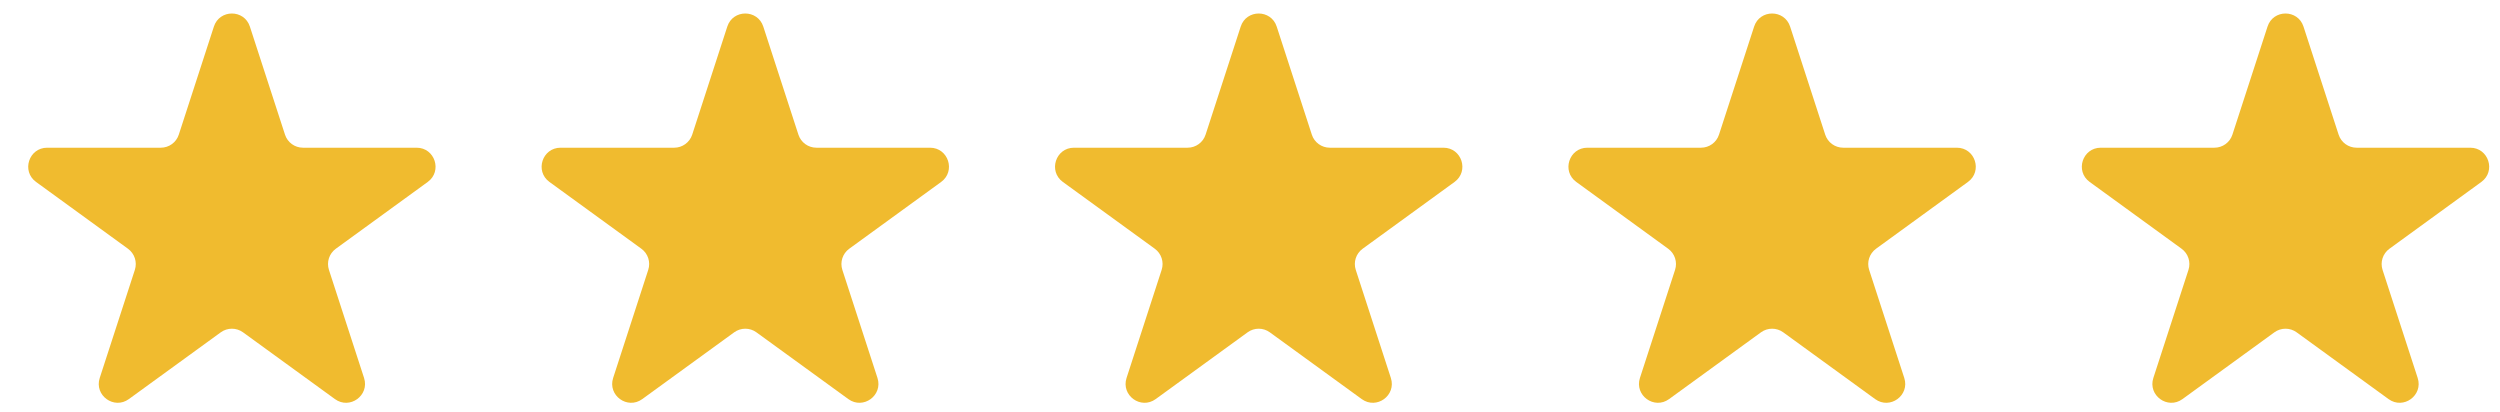 <svg width="85" height="14" viewBox="0 0 85 14" fill="none" xmlns="http://www.w3.org/2000/svg">
<path d="M7.272 0.904C7.465 0.311 8.304 0.311 8.496 0.904L9.69 4.578C9.776 4.843 10.023 5.022 10.302 5.022H14.165C14.788 5.022 15.047 5.82 14.543 6.186L11.418 8.457C11.192 8.621 11.098 8.911 11.184 9.176L12.378 12.85C12.57 13.443 11.892 13.936 11.388 13.569L8.263 11.299C8.037 11.135 7.732 11.135 7.506 11.299L4.381 13.569C3.877 13.936 3.198 13.443 3.391 12.85L4.585 9.176C4.671 8.911 4.576 8.621 4.351 8.457L1.226 6.186C0.721 5.82 0.981 5.022 1.604 5.022H5.467C5.746 5.022 5.993 4.843 6.079 4.578L7.272 0.904Z" fill="#F0BB2F"/>
<path d="M24.728 0.904C24.921 0.311 25.759 0.311 25.952 0.904L27.146 4.578C27.232 4.843 27.479 5.022 27.758 5.022H31.621C32.244 5.022 32.503 5.82 31.999 6.186L28.874 8.457C28.648 8.621 28.554 8.911 28.64 9.176L29.834 12.85C30.026 13.443 29.348 13.936 28.844 13.569L25.718 11.299C25.493 11.135 25.188 11.135 24.962 11.299L21.837 13.569C21.333 13.936 20.654 13.443 20.847 12.85L22.04 9.176C22.127 8.911 22.032 8.621 21.807 8.457L18.681 6.186C18.177 5.82 18.436 5.022 19.06 5.022H22.923C23.201 5.022 23.448 4.843 23.535 4.578L24.728 0.904Z" fill="#F0BB2F"/>
<path d="M42.184 0.904C42.377 0.311 43.215 0.311 43.408 0.904L44.602 4.578C44.688 4.843 44.935 5.022 45.214 5.022H49.077C49.7 5.022 49.959 5.82 49.455 6.186L46.33 8.457C46.104 8.621 46.01 8.911 46.096 9.176L47.289 12.85C47.482 13.443 46.804 13.936 46.299 13.569L43.174 11.299C42.949 11.135 42.643 11.135 42.418 11.299L39.293 13.569C38.788 13.936 38.11 13.443 38.303 12.85L39.496 9.176C39.582 8.911 39.488 8.621 39.263 8.457L36.137 6.186C35.633 5.82 35.892 5.022 36.515 5.022H40.378C40.657 5.022 40.904 4.843 40.99 4.578L42.184 0.904Z" fill="#F0BB2F"/>
<path d="M59.64 0.904C59.832 0.311 60.671 0.311 60.864 0.904L62.057 4.578C62.143 4.843 62.391 5.022 62.669 5.022H66.532C67.156 5.022 67.415 5.82 66.91 6.186L63.785 8.457C63.56 8.621 63.465 8.911 63.551 9.176L64.745 12.85C64.938 13.443 64.259 13.936 63.755 13.569L60.63 11.299C60.404 11.135 60.099 11.135 59.873 11.299L56.748 13.569C56.244 13.936 55.566 13.443 55.758 12.85L56.952 9.176C57.038 8.911 56.944 8.621 56.718 8.457L53.593 6.186C53.089 5.82 53.348 5.022 53.971 5.022H57.834C58.113 5.022 58.36 4.843 58.446 4.578L59.64 0.904Z" fill="#F0BB2F"/>
<path d="M77.096 0.904C77.288 0.311 78.127 0.311 78.319 0.904L79.513 4.578C79.599 4.843 79.846 5.022 80.125 5.022H83.988C84.611 5.022 84.87 5.82 84.366 6.186L81.241 8.457C81.015 8.621 80.921 8.911 81.007 9.176L82.201 12.85C82.394 13.443 81.715 13.936 81.211 13.569L78.086 11.299C77.86 11.135 77.555 11.135 77.329 11.299L74.204 13.569C73.7 13.936 73.021 13.443 73.214 12.85L74.408 9.176C74.494 8.911 74.399 8.621 74.174 8.457L71.049 6.186C70.544 5.82 70.803 5.022 71.427 5.022H75.29C75.569 5.022 75.816 4.843 75.902 4.578L77.096 0.904Z" fill="#F0BB2F"/>
</svg>
